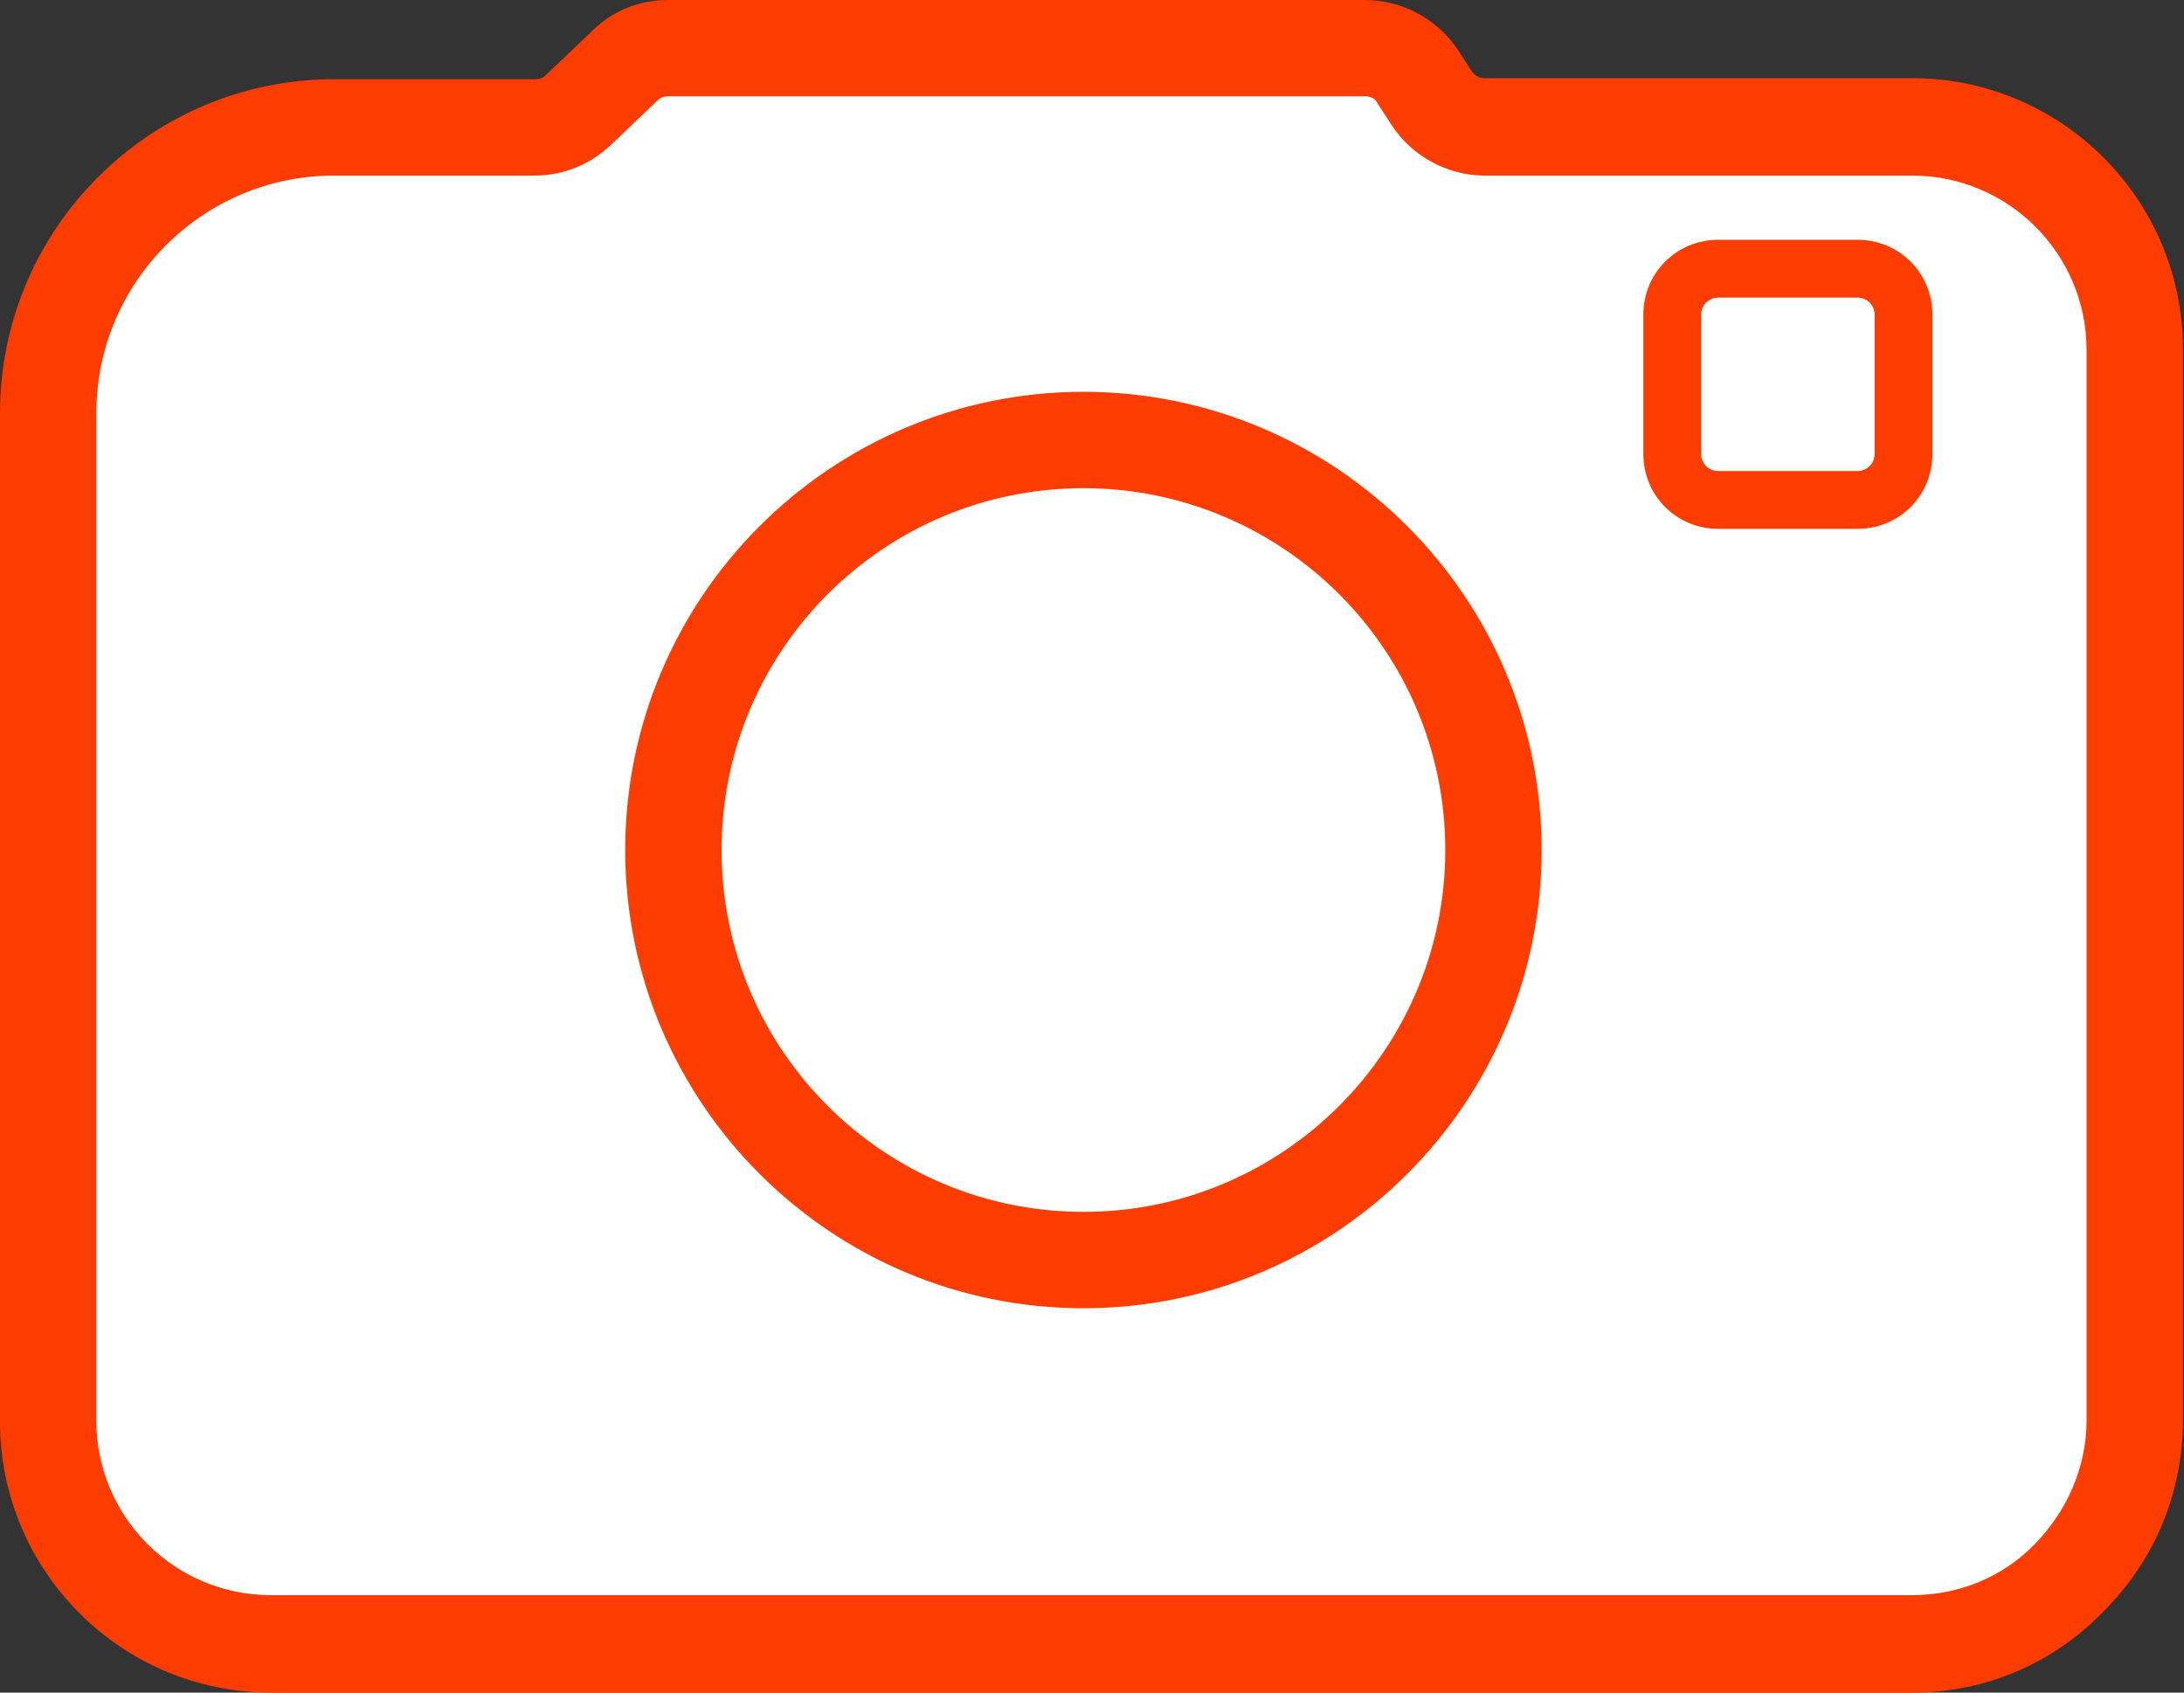 <?xml version="1.0" encoding="utf-8"?>
<!-- Generator: Adobe Illustrator 26.3.1, SVG Export Plug-In . SVG Version: 6.00 Build 0)  -->
<svg version="1.1" id="Calque_1" xmlns="http://www.w3.org/2000/svg" xmlns:xlink="http://www.w3.org/1999/xlink" x="0px" y="0px"
	 viewBox="0 0 204 158.1" style="enable-background:new 0 0 204 158.1;" xml:space="preserve">
<rect x="0" y="0" width="204" height="158.1" fill="#333333" stroke="none"/>
<style type="text/css">
	.st0{fill:#FFFFFF;}
	.st1{fill:#FC3C00;}
</style>
<g>
	<g>
		<path class="st0" d="M178.7,153.6H25.3c-11.5,0-20.8-9.3-20.8-20.8c0,0,0,0,0,0V38.6c0-14.7,12-26.7,26.7-26.7c0,0,0,0,0,0H50
			c1.5,0,3-0.6,4.1-1.6l4.3-4.1c1.1-1,2.5-1.6,4.1-1.6h65.1c2,0,3.8,1,4.9,2.7l1.4,2.1c1.1,1.7,2.9,2.7,4.9,2.7h39.9
			c11.5,0,20.8,9.3,20.8,20.8c0,0,0,0,0,0v100C199.5,144.2,190.2,153.6,178.7,153.6C178.7,153.6,178.7,153.6,178.7,153.6
			L178.7,153.6z"/>
		<path class="st1" d="M178.7,158.1H25.3c-14,0-25.3-11.4-25.3-25.3V38.6C0,21.4,14,7.4,31.2,7.4H50c0.4,0,0.7-0.1,1-0.4l4.3-4.1
			C57.2,1,59.7,0,62.4,0h65.1c0,0,0,0,0,0c3.5,0,6.8,1.8,8.7,4.7l1.3,2c0.3,0.4,0.7,0.6,1.2,0.6c0,0,0,0,0,0h39.9c0,0,0,0,0,0
			c14,0,25.3,11.4,25.3,25.3v100c0,6.8-2.6,13.1-7.4,17.9C191.8,155.4,185.4,158.1,178.7,158.1z M31.2,16.4C19,16.4,9,26.3,9,38.6
			v94.1c0,9,7.3,16.3,16.3,16.3h153.3c4.4,0,8.5-1.7,11.5-4.8s4.8-7.2,4.8-11.5v-100c0-9-7.3-16.3-16.3-16.3c0,0,0,0,0,0h-39.9
			c0,0,0,0,0,0c-3.5,0-6.8-1.8-8.7-4.7l-1.3-2C128.5,9.2,128,9,127.6,9c0,0,0,0,0,0H62.4c-0.4,0-0.7,0.1-1,0.4l-4.3,4.1
			c-2,1.9-4.5,2.9-7.2,2.9H31.2z"/>
	</g>
	<g>
		<circle class="st0" cx="101.2" cy="79.4" r="38.3"/>
		<path class="st1" d="M101.2,122.2c-23.6,0-42.8-19.2-42.8-42.8s19.2-42.8,42.8-42.8c23.6,0,42.8,19.2,42.8,42.8
			S124.8,122.2,101.2,122.2z M101.2,45.6c-18.7,0-33.8,15.2-33.8,33.8c0,18.7,15.2,33.8,33.8,33.8c18.7,0,33.8-15.2,33.8-33.8
			C135,60.7,119.8,45.6,101.2,45.6z"/>
	</g>
	<g>
		<path class="st0" d="M160.5,25.1h13.1c2.4,0,4.3,1.9,4.3,4.3v13c0,2.4-1.9,4.3-4.3,4.3h-13.1c-2.4,0-4.3-1.9-4.3-4.3v-13
			C156.2,27,158.1,25.1,160.5,25.1z"/>
		<path class="st1" d="M173.5,49.4h-13c-3.9,0-7-3.1-7-7v-13c0-3.9,3.1-7,7-7h13c3.9,0,7,3.1,7,7v13
			C180.5,46.3,177.4,49.4,173.5,49.4z M160.5,27.8c-0.9,0-1.6,0.7-1.6,1.6v13c0,0.9,0.7,1.6,1.6,1.6h13c0.9,0,1.6-0.7,1.6-1.6v-13
			c0-0.9-0.7-1.6-1.6-1.6H160.5z"/>
	</g>
</g>
</svg>
